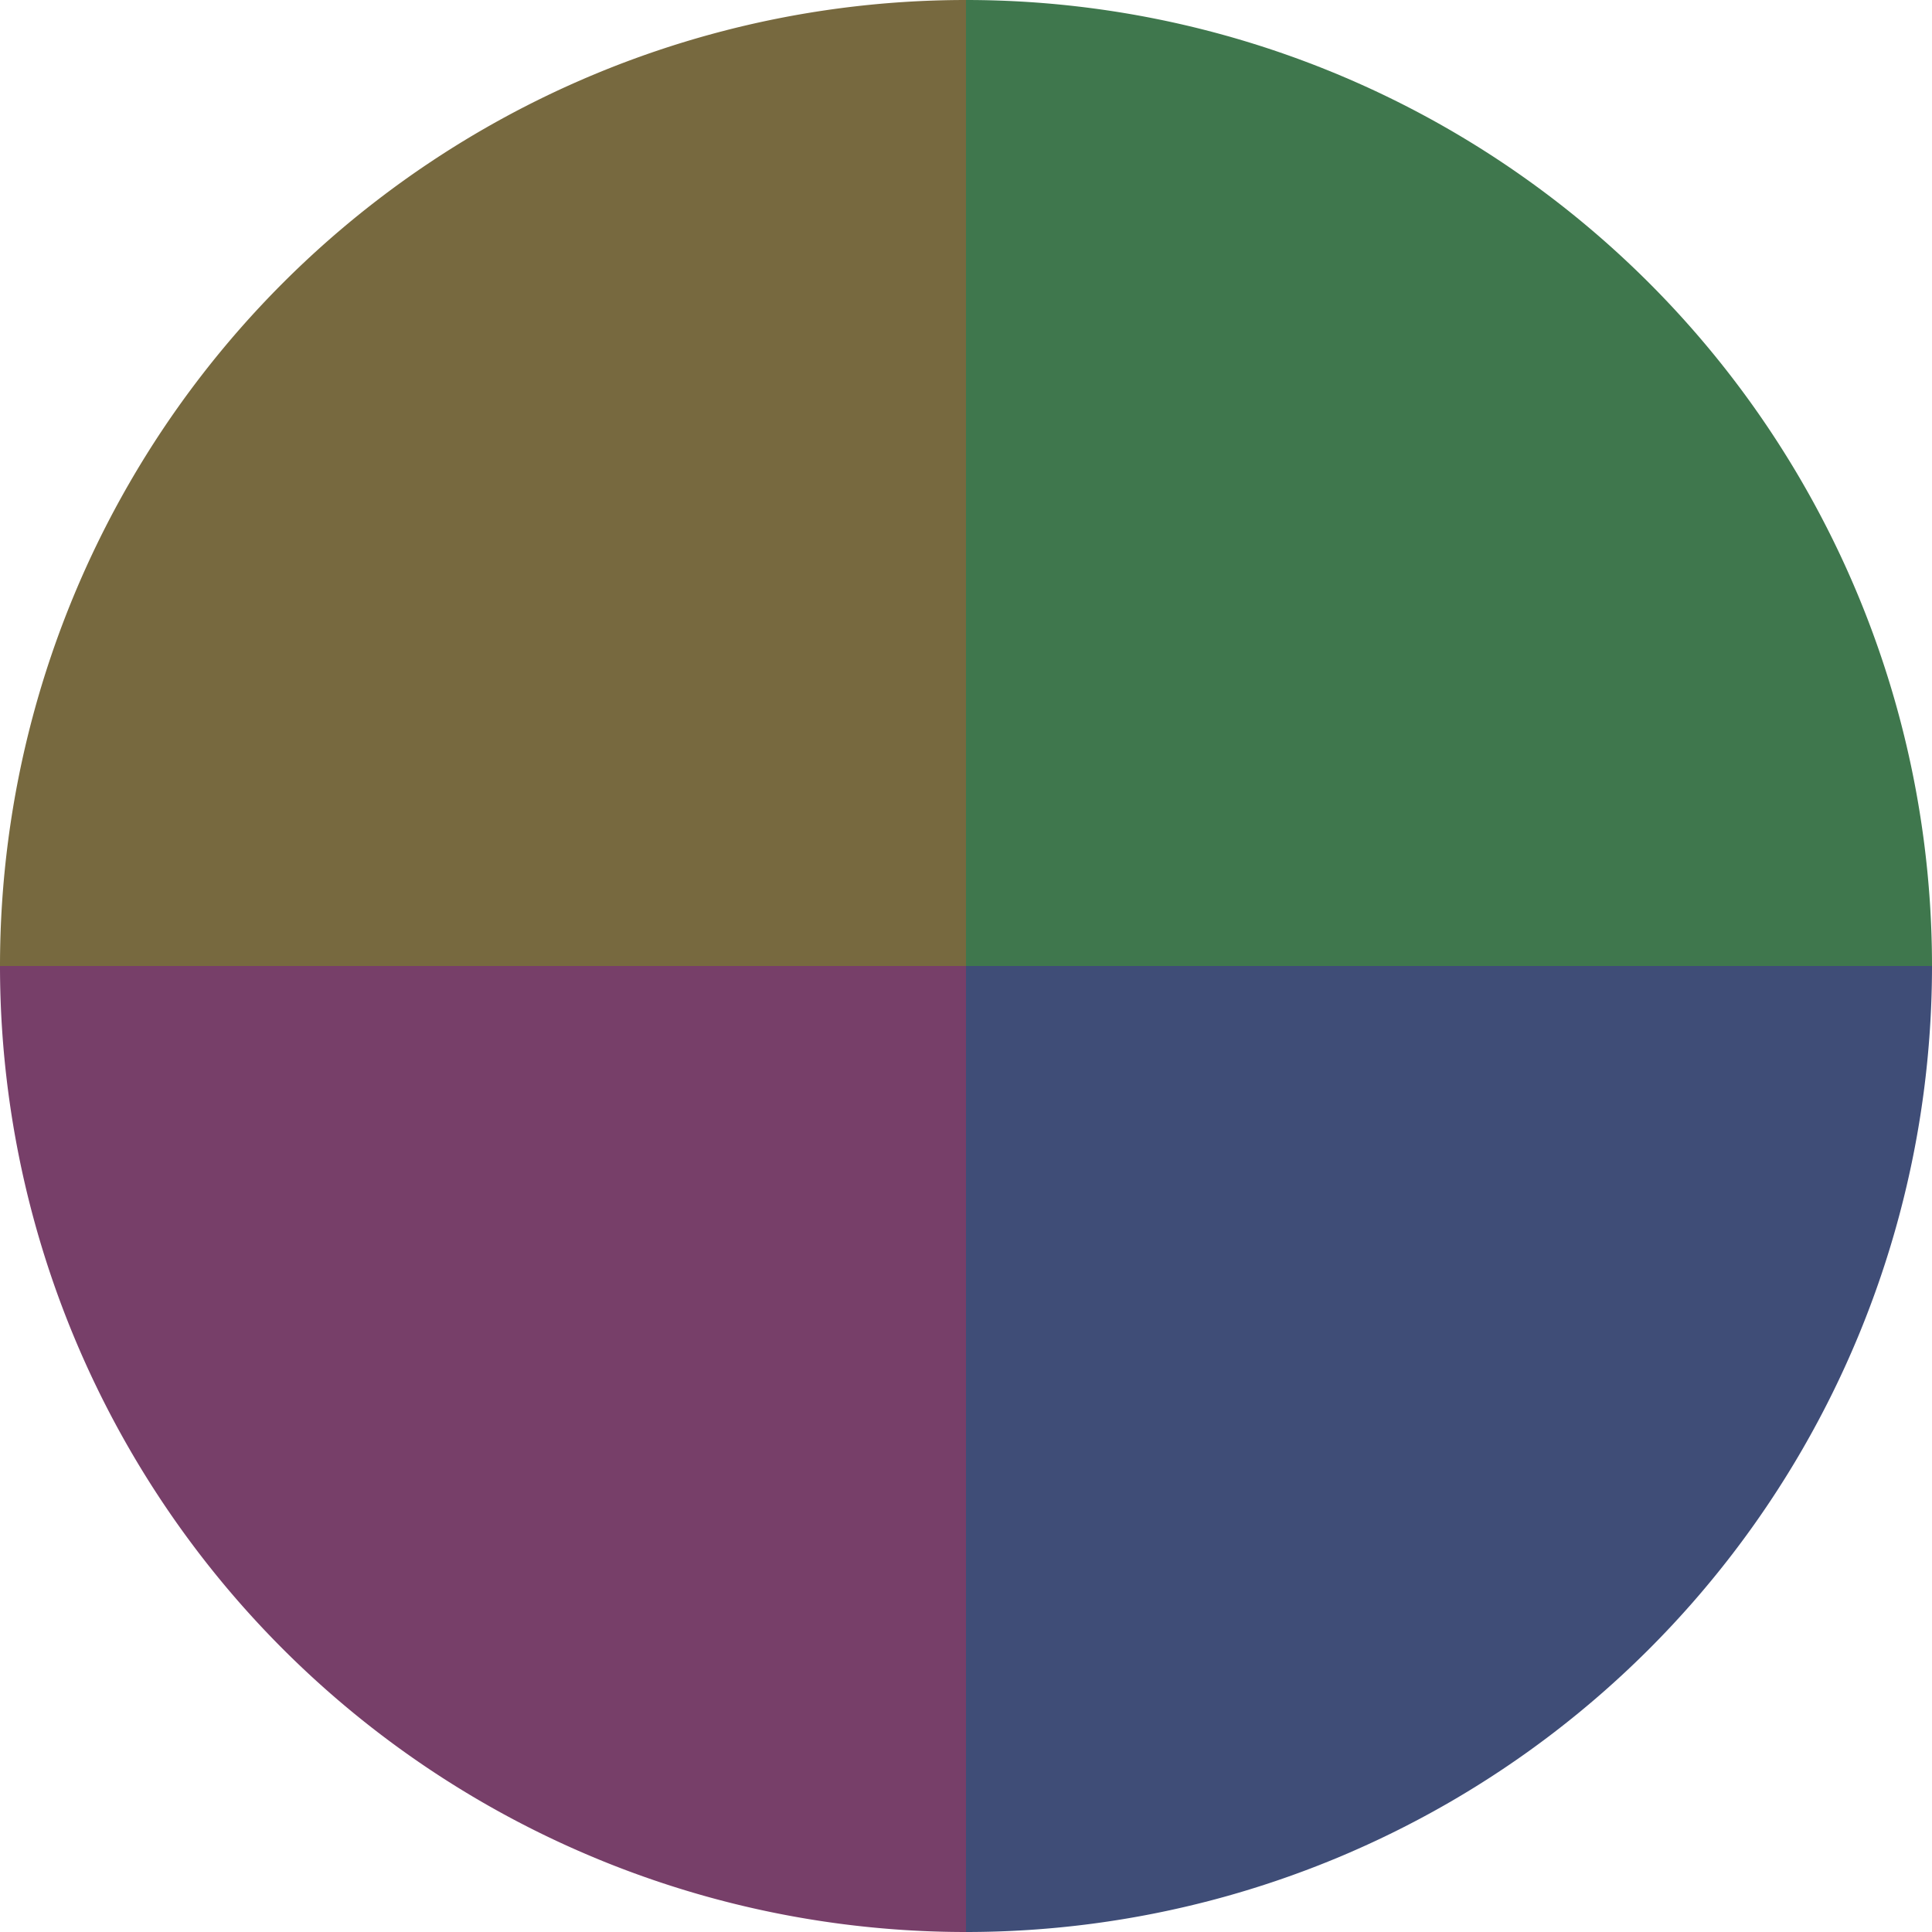 <?xml version="1.0" standalone="no"?>
<svg width="500" height="500" viewBox="-1 -1 2 2" xmlns="http://www.w3.org/2000/svg">
        <path d="M 0 -1 
             A 1,1 0 0,1 1 0             L 0,0
             z" fill="#3f774d" />
            <path d="M 1 0 
             A 1,1 0 0,1 0 1             L 0,0
             z" fill="#3f4d77" />
            <path d="M 0 1 
             A 1,1 0 0,1 -1 0             L 0,0
             z" fill="#773f69" />
            <path d="M -1 0 
             A 1,1 0 0,1 -0 -1             L 0,0
             z" fill="#77693f" />
    </svg>

